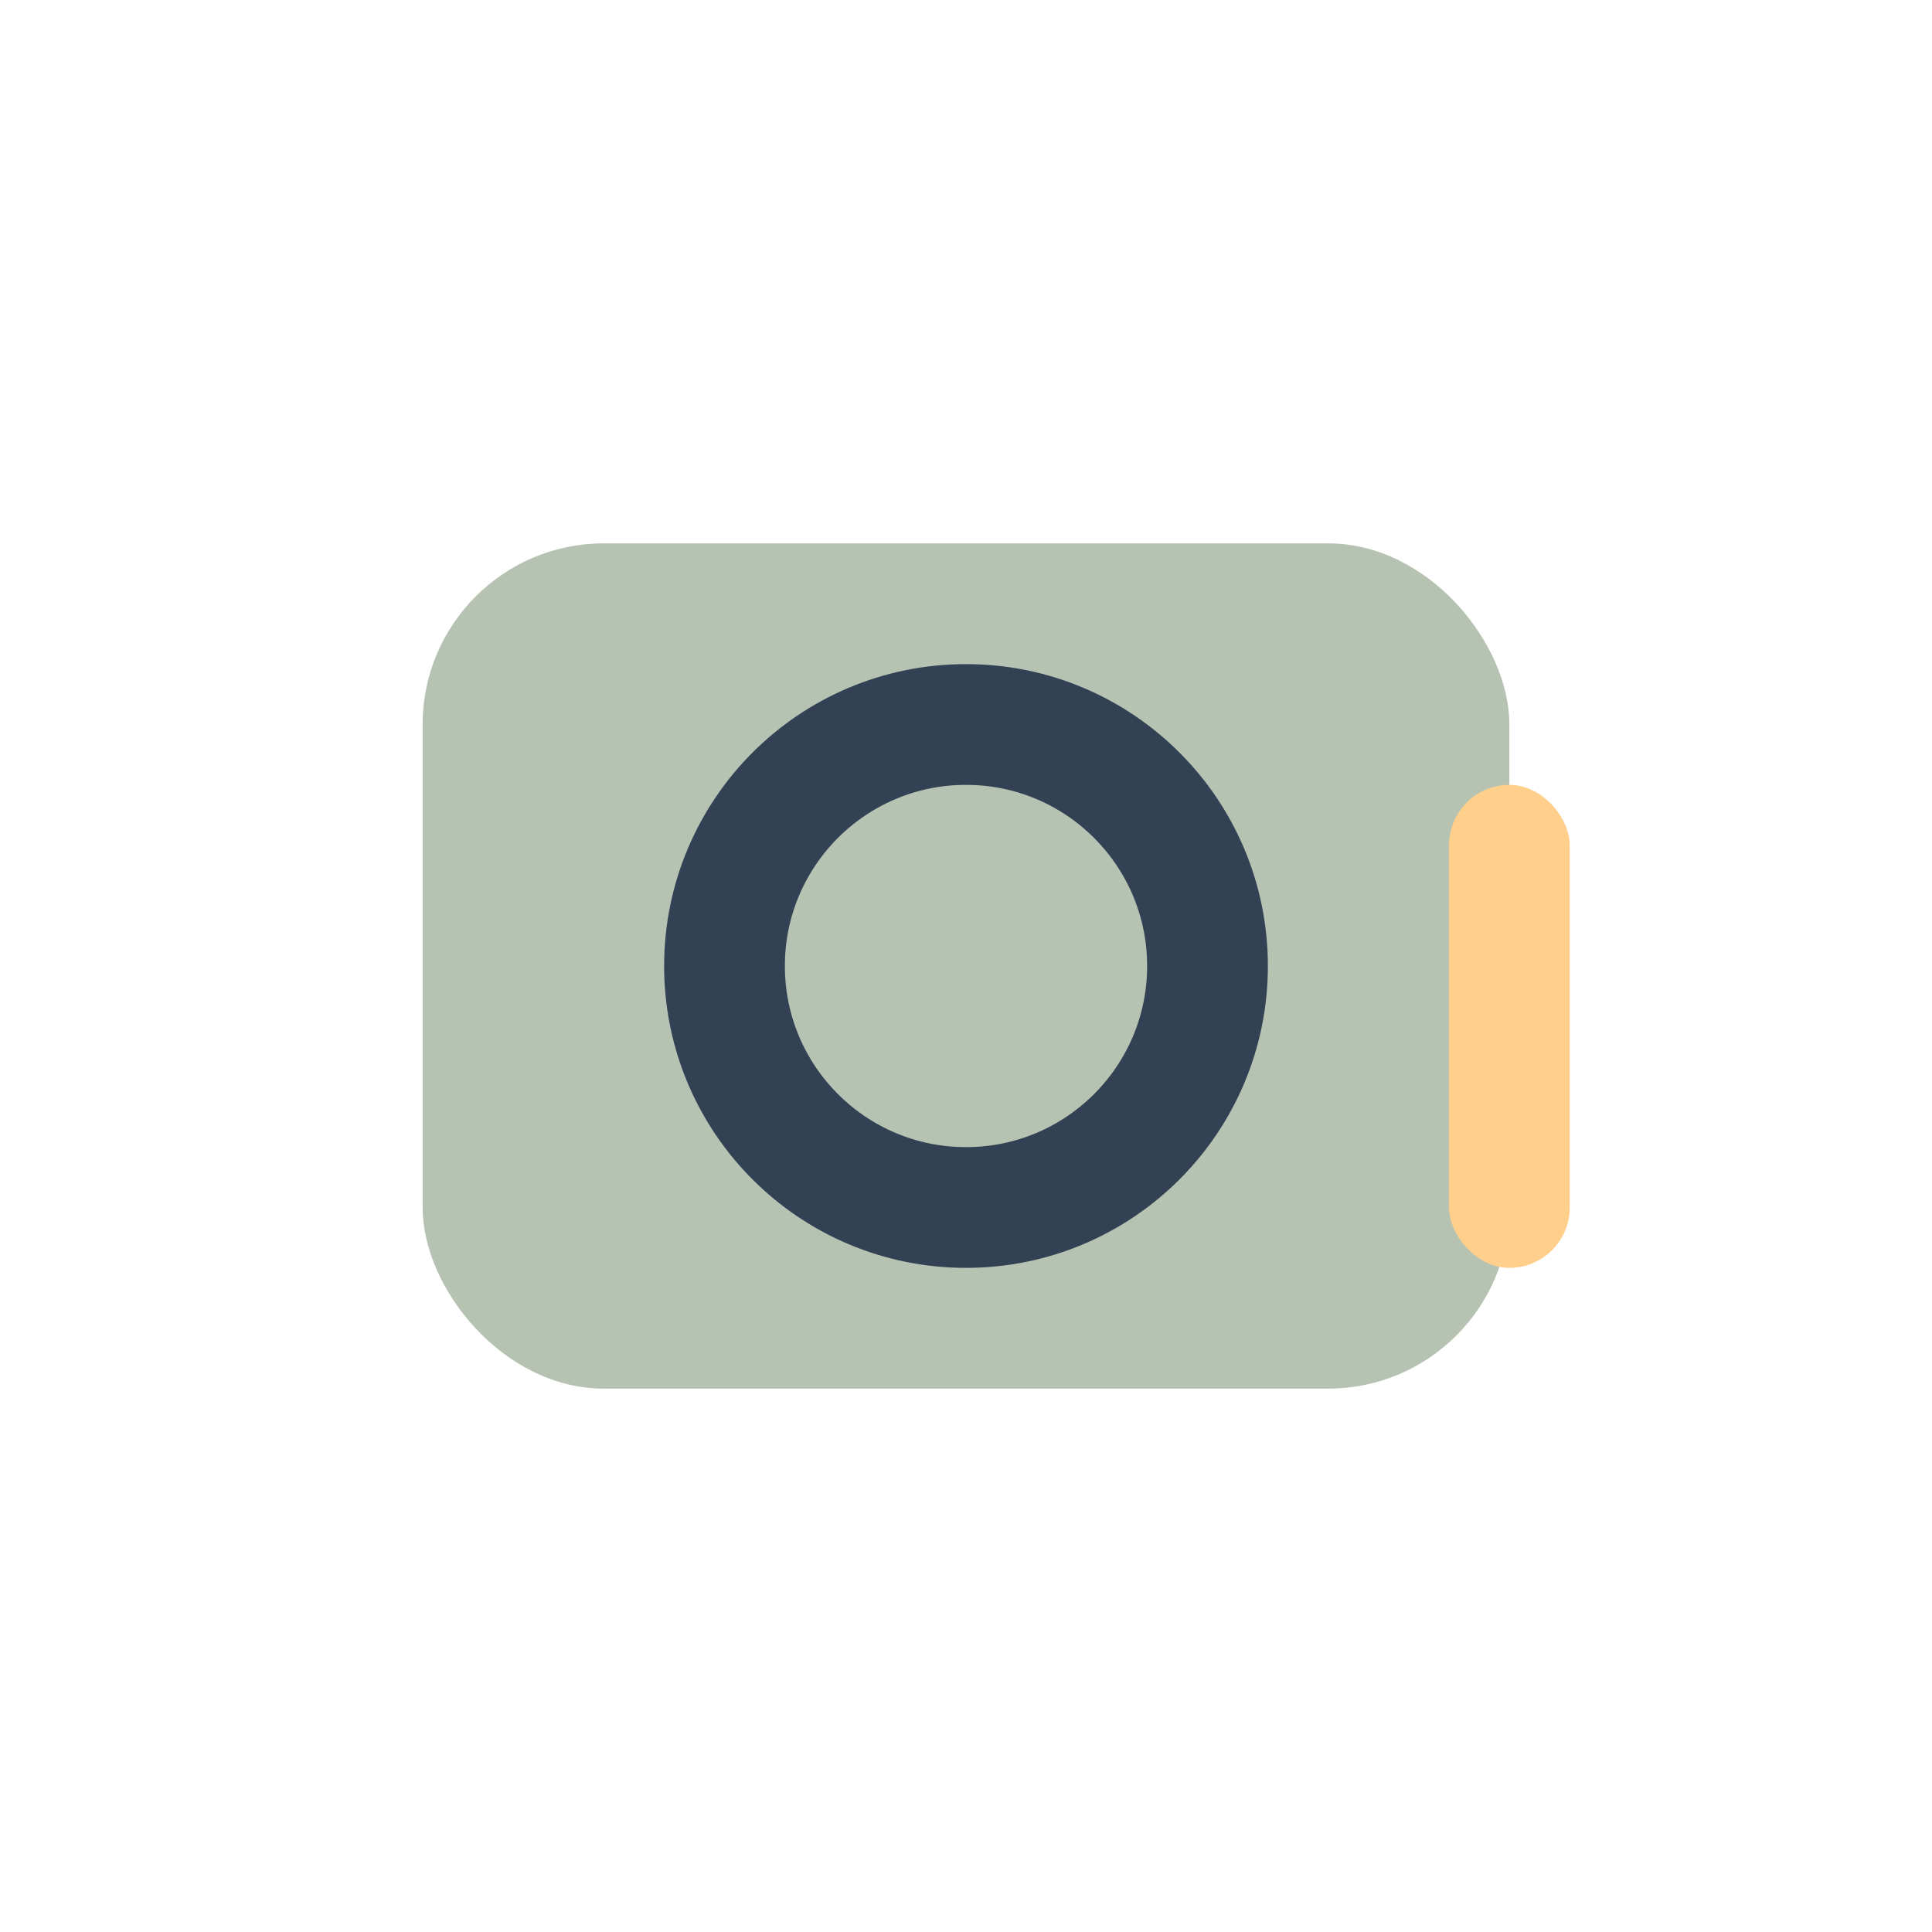<?xml version="1.0" encoding="UTF-8"?>
<svg xmlns="http://www.w3.org/2000/svg" width="32" height="32" viewBox="0 0 32 32"><rect x="7" y="9" width="18" height="14" rx="3" fill="#B6C3B2"/><circle cx="16" cy="16" r="4" stroke="#334155" stroke-width="2" fill="none"/><rect x="24" y="13" width="2" height="8" rx="1" fill="#FFCF8B"/></svg>